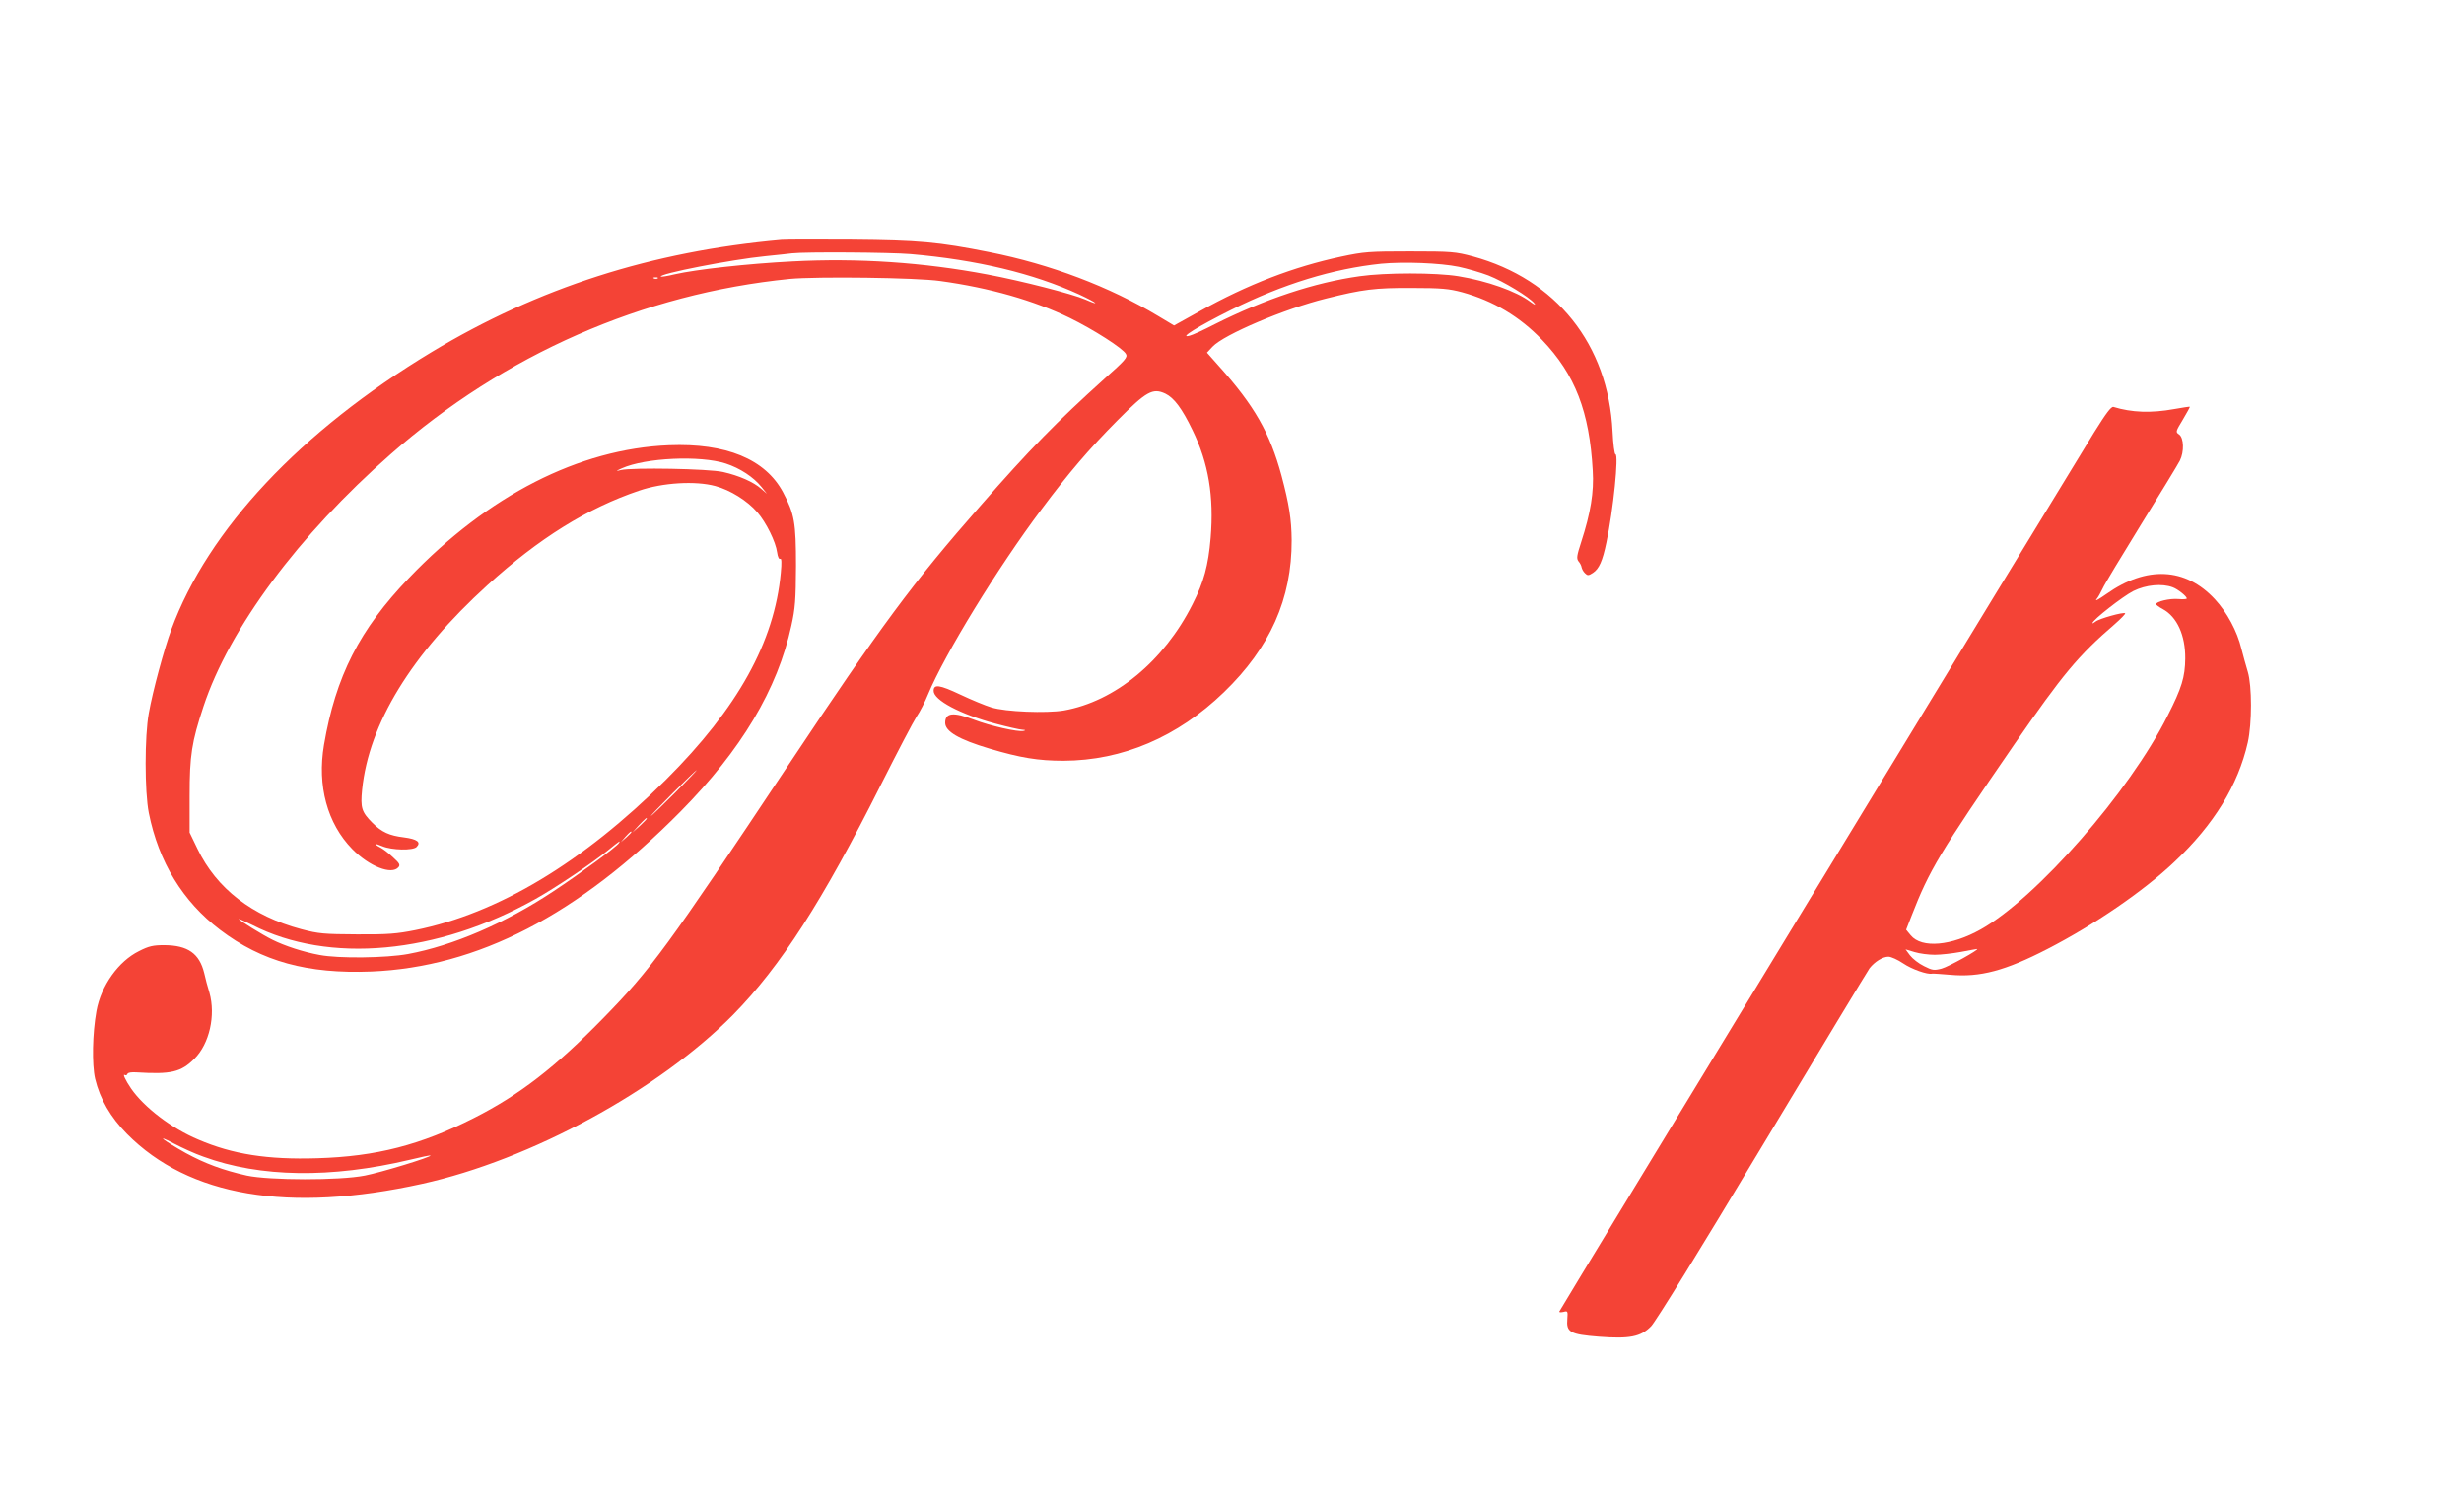 <?xml version="1.0" standalone="no"?>
<!DOCTYPE svg PUBLIC "-//W3C//DTD SVG 20010904//EN"
 "http://www.w3.org/TR/2001/REC-SVG-20010904/DTD/svg10.dtd">
<svg version="1.0" xmlns="http://www.w3.org/2000/svg"
 width="1280pt" height="781pt" viewBox="0 0 1280 781"
 preserveAspectRatio="xMidYMid meet">
<g transform="translate(0,781) scale(0.1,-0.1)"
fill="#f44336" stroke="none">
<path d="M4060 6564 c-675 -60 -1264 -249 -1818 -583 -681 -411 -1161 -922
-1352 -1441 -37 -100 -97 -321 -117 -435 -22 -119 -22 -407 0 -518 51 -255
176 -460 371 -608 216 -164 453 -229 785 -216 552 23 1074 293 1606 831 316
320 504 635 576 966 20 90 23 134 24 310 0 226 -8 270 -67 382 -92 173 -297
257 -593 245 -467 -19 -939 -260 -1350 -689 -258 -269 -381 -511 -442 -868
-36 -212 17 -408 147 -541 88 -90 205 -136 240 -94 10 12 5 21 -27 50 -21 20
-50 43 -65 51 -40 21 -34 26 8 8 50 -21 159 -23 178 -4 25 25 3 41 -66 50 -75
9 -115 27 -163 75 -57 57 -63 79 -54 172 35 343 255 703 652 1064 266 242 518
399 787 490 123 42 293 52 396 24 78 -21 166 -76 218 -136 46 -53 96 -154 103
-209 3 -23 10 -37 16 -33 7 4 8 -20 3 -73 -33 -359 -223 -702 -596 -1074 -433
-431 -872 -695 -1303 -782 -95 -19 -142 -23 -302 -22 -172 1 -200 3 -290 27
-255 68 -440 211 -539 417 l-41 85 0 190 c0 212 11 280 72 465 134 405 494
891 973 1311 590 518 1310 834 2073 910 139 13 658 7 782 -11 256 -35 486
-101 671 -191 123 -60 278 -159 293 -188 10 -17 -3 -32 -112 -129 -247 -223
-389 -367 -646 -662 -352 -401 -515 -622 -996 -1345 -632 -950 -712 -1059
-960 -1313 -250 -256 -436 -400 -673 -520 -276 -140 -507 -200 -814 -209 -257
-8 -439 20 -618 97 -139 58 -282 168 -349 265 -30 44 -46 79 -32 70 5 -3 11 0
13 6 2 7 22 10 48 8 179 -11 230 1 300 71 78 78 111 225 78 343 -9 28 -21 74
-27 101 -25 103 -85 145 -207 146 -59 0 -81 -5 -132 -31 -107 -53 -197 -179
-221 -311 -21 -116 -24 -278 -7 -352 25 -105 80 -200 166 -287 321 -324 839
-412 1532 -259 566 125 1230 487 1617 879 246 251 463 588 768 1196 86 171
169 329 185 353 16 23 43 75 59 115 86 207 360 656 590 962 141 189 247 313
394 461 150 151 183 170 249 139 45 -22 86 -76 141 -190 83 -170 112 -345 94
-560 -12 -142 -35 -228 -94 -344 -149 -296 -403 -505 -669 -552 -90 -15 -303
-7 -376 16 -30 9 -103 39 -162 67 -108 51 -138 55 -138 19 0 -48 138 -121 320
-170 63 -17 126 -31 140 -32 18 -1 20 -3 7 -6 -28 -7 -174 26 -257 58 -107 41
-150 37 -150 -16 0 -45 72 -87 230 -134 161 -48 253 -63 385 -63 306 1 592
123 833 356 240 232 353 485 352 790 -1 108 -13 186 -53 336 -60 221 -140 362
-325 568 l-62 70 29 31 c59 63 375 197 589 250 191 48 255 56 447 55 153 0
192 -4 260 -22 163 -45 299 -126 416 -248 172 -180 246 -373 263 -679 7 -111
-11 -220 -60 -371 -23 -71 -25 -85 -14 -100 8 -9 15 -23 16 -31 2 -9 9 -23 18
-31 13 -13 18 -13 41 2 32 21 50 62 70 158 36 168 65 458 47 458 -5 0 -12 53
-15 118 -22 453 -293 792 -726 910 -90 24 -110 26 -326 26 -213 0 -239 -2
-357 -27 -248 -53 -488 -145 -736 -284 l-133 -74 -82 49 c-254 153 -560 269
-877 332 -266 53 -369 62 -715 65 -176 1 -340 1 -365 -1z m670 -74 c346 -30
637 -100 877 -210 90 -42 116 -63 31 -26 -67 29 -332 97 -508 130 -333 63
-674 86 -1013 68 -236 -12 -502 -42 -612 -67 -37 -9 -69 -14 -72 -12 -14 14
368 89 542 106 61 6 124 13 140 15 70 8 509 5 615 -4z m2848 -66 c42 -9 112
-29 154 -45 79 -31 211 -111 238 -144 10 -12 3 -10 -20 7 -73 55 -226 109
-374 133 -117 19 -380 19 -513 0 -235 -33 -491 -118 -752 -249 -58 -30 -117
-57 -131 -60 -61 -16 43 48 215 134 271 135 530 214 780 240 117 11 305 4 403
-16z m-4161 -60 c-3 -3 -12 -4 -19 -1 -8 3 -5 6 6 6 11 1 17 -2 13 -5z m353
-962 c74 -24 144 -70 186 -122 l28 -35 -30 26 c-40 35 -114 68 -198 87 -75 17
-471 24 -531 10 -28 -7 -28 -6 5 9 123 55 406 68 540 25z m-265 -1712 c-66
-66 -122 -120 -125 -120 -2 0 49 54 115 120 66 66 122 120 125 120 2 0 -49
-54 -115 -120z m-145 -133 c0 -2 -17 -19 -37 -38 l-38 -34 34 38 c33 34 41 42
41 34z m-80 -70 c0 -2 -12 -14 -27 -28 l-28 -24 24 28 c23 25 31 32 31 24z
m-65 -57 c-12 -19 -198 -156 -340 -250 -250 -166 -523 -283 -755 -326 -113
-21 -363 -24 -460 -5 -83 15 -181 47 -245 79 -51 25 -175 102 -175 108 0 2 31
-12 70 -31 398 -204 961 -152 1472 135 107 60 297 188 378 254 59 48 65 52 55
36z m-2158 -1629 c295 -108 663 -113 1072 -16 57 14 105 24 107 22 7 -7 -257
-88 -341 -104 -131 -26 -497 -25 -613 0 -124 28 -216 62 -317 117 -114 64
-166 104 -63 50 42 -22 111 -54 155 -69z"/>
<path d="M10878 5563 c-230 -374 -2778 -4562 -2778 -4567 0 -4 10 -4 23 -1 21
6 22 3 19 -37 -6 -69 14 -80 164 -92 160 -12 217 -1 271 54 23 23 253 395 577
936 297 495 548 910 558 924 27 34 68 60 98 60 14 0 49 -16 77 -35 44 -30 126
-59 150 -53 5 1 47 -2 95 -6 153 -14 285 21 504 134 243 125 500 301 660 453
205 193 331 399 381 620 22 99 22 294 0 367 -9 30 -24 84 -33 119 -22 92 -75
190 -138 258 -153 165 -355 175 -564 27 -37 -26 -60 -39 -52 -28 9 10 23 36
33 57 9 21 100 171 201 335 101 163 191 311 200 329 23 46 21 118 -4 136 -19
13 -18 15 20 78 21 35 37 65 36 66 -1 1 -38 -4 -81 -12 -121 -22 -221 -18
-316 11 -12 3 -38 -32 -101 -133z m409 -804 c27 -10 73 -47 73 -58 0 -4 -20
-5 -44 -3 -44 4 -116 -13 -116 -27 0 -3 16 -15 35 -25 74 -40 118 -136 117
-257 -1 -96 -18 -153 -92 -298 -198 -395 -680 -946 -970 -1109 -153 -86 -307
-100 -364 -31 l-24 29 28 72 c93 239 144 324 534 891 253 366 332 461 521 624
33 29 57 54 55 57 -8 8 -136 -28 -154 -43 -9 -7 -16 -11 -16 -8 0 16 159 140
213 167 65 32 148 40 204 19z m-1236 -1909 c31 0 93 7 136 15 43 8 80 15 83
15 18 0 -149 -93 -184 -102 -39 -10 -48 -9 -91 13 -27 13 -59 38 -73 56 l-23
31 47 -14 c26 -8 73 -14 105 -14z"/>
</g>
</svg>
